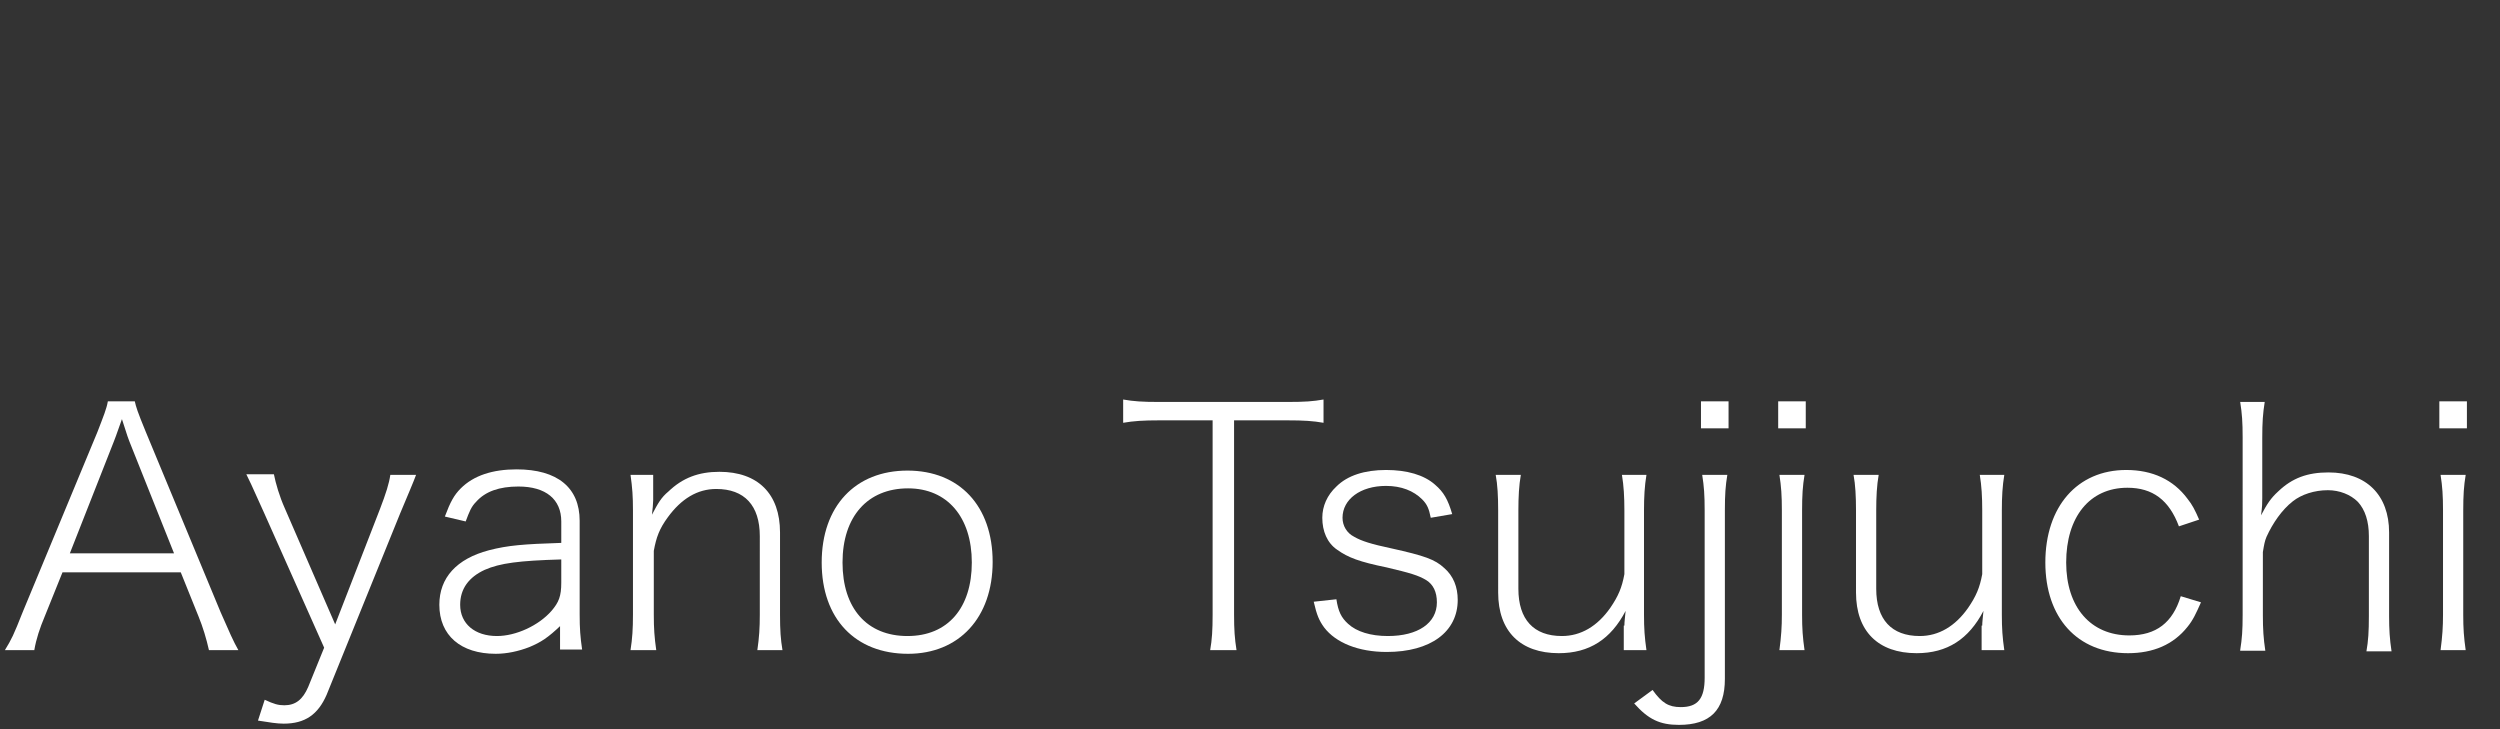 <?xml version="1.0" encoding="utf-8"?>
<!-- Generator: Adobe Illustrator 23.0.3, SVG Export Plug-In . SVG Version: 6.00 Build 0)  -->
<svg version="1.1" id="レイヤー_1" xmlns="http://www.w3.org/2000/svg" xmlns:xlink="http://www.w3.org/1999/xlink" x="0px"
	 y="0px" width="408px" height="119px" viewBox="0 0 408 119" style="enable-background:new 0 0 408 119;" xml:space="preserve">
<rect x="0" y="0" width="408" height="119" fill="#333333" stroke="none"/>
<style type="text/css">
	.st0{enable-background:new    ;}
	.st1{fill:#FFFFFF;}
</style>
<g class="st0">
	<path class="st1" d="M34.1,106.1c-0.4-1.8-1-3.8-1.7-5.5l-2.9-7.2H10.2l-2.9,7.2c-0.8,1.9-1.4,3.7-1.7,5.5H0.8
		c1.1-1.8,1.4-2.4,2.9-6.2l12.2-29.4c1-2.6,1.5-3.8,1.7-5H22c0.2,0.9,0.4,1.6,1.8,5L36,99.9c1.4,3.2,2.1,4.8,2.9,6.2H34.1z M21.1,72
		c-0.2-0.5-0.2-0.5-1.2-3.6c-1.1,3.1-1.1,3.1-1.3,3.6l-7.2,18.3h17L21.1,72z"/>
	<path class="st1" d="M43.1,83.7c-2.3-5.1-2.3-5.1-2.9-6.3h4.5c0.3,1.5,0.9,3.6,1.8,5.6l8.2,18.9l7.3-18.8c1-2.6,1.5-4.2,1.7-5.6
		h4.2c-0.4,1.1-1.3,3.2-2.6,6.3l-12,29.6c-1.4,3.2-3.5,4.7-7,4.7c-1.1,0-2.3-0.2-4.2-0.5l1.1-3.4c1.5,0.7,2.2,0.9,3.2,0.9
		c1.8,0,3-0.9,3.9-3l2.6-6.4L43.1,83.7z"/>
	<path class="st1" d="M91.6,102c-2.2,2.1-3.3,2.8-5.2,3.6c-1.8,0.7-3.7,1.1-5.5,1.1c-5.7,0-9.2-3-9.2-8c0-4.4,2.8-7.5,8.1-8.9
		c3.1-0.8,5.6-1,11.8-1.2v-3.5c0-3.6-2.5-5.7-7-5.7c-3.1,0-5.4,0.8-6.9,2.5c-0.8,0.8-1.1,1.6-1.7,3.2l-3.4-0.8
		c0.9-2.4,1.5-3.5,2.6-4.6c2.1-2.1,5.2-3.1,9.1-3.1c6.7,0,10.3,3,10.3,8.4v15.3c0,2.3,0.1,3.6,0.4,5.7h-3.6V102z M91.6,91.3
		c-6.9,0.2-10,0.6-12.5,1.7c-2.6,1.2-4,3.1-4,5.7c0,3.1,2.4,5.1,6,5.1c3.1,0,6.8-1.7,8.9-4.1c1.2-1.4,1.6-2.4,1.6-4.6V91.3z"/>
	<path class="st1" d="M102.9,106.1c0.3-1.9,0.4-3.5,0.4-5.8v-17c0-2.3-0.1-3.7-0.4-5.8h3.7v4.1c0,0.5-0.1,1.6-0.2,2.4
		c1-1.9,1.5-2.8,2.7-3.8c2.3-2.2,4.9-3.2,8.3-3.2c6.3,0,9.9,3.6,9.9,9.9v13.4c0,2.6,0.1,4,0.4,5.8h-4.1c0.3-2.1,0.4-3.6,0.4-5.8
		V87.5c0-5-2.5-7.7-7.1-7.7c-3.1,0-5.7,1.6-7.9,4.6c-1.4,1.9-1.9,3.3-2.3,5.5v10.4c0,2.3,0.1,3.7,0.4,5.8H102.9z"/>
	<path class="st1" d="M134.1,91.8c0-9.2,5.5-15,14-15c8.5,0,13.9,5.8,13.9,14.9c0,9.1-5.5,15-13.8,15
		C139.6,106.7,134.1,101,134.1,91.8z M137.5,91.8c0,7.5,4,12,10.6,12s10.5-4.6,10.5-12s-4-12.1-10.4-12.1
		C141.6,79.7,137.5,84.3,137.5,91.8z"/>
	<path class="st1" d="M201.4,100.3c0,2.5,0.1,3.9,0.4,5.8h-4.3c0.3-1.7,0.4-3.3,0.4-5.8V68.6h-8.7c-2.6,0-4.2,0.1-5.9,0.4v-3.8
		c1.7,0.3,3.1,0.4,5.9,0.4h20.9c2.9,0,4.2-0.1,5.9-0.4V69c-1.7-0.3-3.2-0.4-5.9-0.4h-8.7V100.3z"/>
	<path class="st1" d="M218.1,97.8c0.3,2,0.8,3,1.9,4c1.4,1.3,3.7,2,6.5,2c4.9,0,8-2.1,8-5.5c0-1.7-0.6-2.9-1.7-3.6
		c-1.3-0.8-2.7-1.2-6.5-2.1c-4.4-0.9-6.3-1.6-8.1-2.9c-1.6-1.1-2.4-3-2.4-5.2c0-1.9,0.8-3.7,2.3-5.1c1.8-1.8,4.6-2.7,8.1-2.7
		c3.4,0,6.2,0.8,8,2.4c1.4,1.2,2.1,2.4,2.8,4.8l-3.5,0.6c-0.3-1.5-0.6-2.2-1.4-3c-1.4-1.4-3.4-2.2-5.9-2.2c-4.2,0-7.1,2.2-7.1,5.2
		c0,1.3,0.7,2.5,1.9,3.1c1.2,0.7,2.8,1.2,6.1,1.9c5.4,1.2,7.1,1.8,8.6,3.2c1.5,1.3,2.2,3.1,2.2,5.2c0,5.2-4.4,8.5-11.6,8.5
		c-4.6,0-8.3-1.5-10.2-4c-0.8-1.1-1.2-2-1.7-4.2L218.1,97.8z"/>
	<path class="st1" d="M265.1,102.1c0-0.6,0.1-1.3,0.2-2.4c-2.4,4.6-5.9,6.9-10.9,6.9c-6.3,0-9.9-3.6-9.9-9.9V83.3
		c0-2.3-0.1-4.2-0.4-5.8h4.1c-0.3,1.7-0.4,3.6-0.4,5.8v12.8c0,5,2.5,7.7,7.1,7.7c3.1,0,5.8-1.6,7.9-4.6c1.3-1.9,1.9-3.3,2.3-5.5
		V83.3c0-2.2-0.1-4-0.4-5.8h4c-0.3,1.8-0.4,3.6-0.4,5.8v17c0,2.3,0.1,3.7,0.4,5.8h-3.7V102.1z"/>
	<path class="st1" d="M281.9,77.5c-0.3,1.8-0.4,3.2-0.4,5.8v27.5c0,5.1-2.4,7.5-7.5,7.5c-3.1,0-5-0.9-7.3-3.5l3-2.2
		c1.5,2.1,2.6,2.8,4.6,2.8c2.8,0,3.9-1.4,3.9-4.8V83.3c0-2.5-0.1-3.9-0.4-5.8H281.9z M282.1,65.5v4.4h-4.5v-4.4H282.1z"/>
	<path class="st1" d="M294.7,65.5v4.4h-4.5v-4.4H294.7z M294.5,77.5c-0.3,1.8-0.4,3.3-0.4,5.9v16.9c0,2.3,0.1,3.7,0.4,5.8h-4.1
		c0.3-2.3,0.4-3.8,0.4-5.8v-17c0-2.4-0.1-3.9-0.4-5.8H294.5z"/>
	<path class="st1" d="M323.5,102.1c0-0.6,0.1-1.3,0.2-2.4c-2.4,4.6-5.9,6.9-10.9,6.9c-6.3,0-9.9-3.6-9.9-9.9V83.3
		c0-2.3-0.1-4.2-0.4-5.8h4.1c-0.3,1.7-0.4,3.6-0.4,5.8v12.8c0,5,2.5,7.7,7.1,7.7c3.1,0,5.8-1.6,7.9-4.6c1.3-1.9,1.9-3.3,2.3-5.5
		V83.3c0-2.2-0.1-4-0.4-5.8h4c-0.3,1.8-0.4,3.6-0.4,5.8v17c0,2.3,0.1,3.7,0.4,5.8h-3.7V102.1z"/>
	<path class="st1" d="M355.6,85.9c-1.6-4.3-4.3-6.3-8.4-6.3c-6.2,0-10,4.8-10,12.2c0,7.3,4,11.9,10.3,11.9c4.4,0,7.1-2.1,8.4-6.4
		l3.3,1c-0.8,1.8-1.3,2.9-2.2,4c-2.3,2.9-5.6,4.3-9.7,4.3c-8.3,0-13.5-5.8-13.5-14.8c0-9.1,5.2-15.1,13.2-15.1c4.3,0,7.7,1.6,10,4.7
		c0.8,1,1.2,1.8,1.9,3.4L355.6,85.9z"/>
	<path class="st1" d="M365.6,106.1c0.3-1.9,0.4-3.2,0.4-5.8V71.4c0-2.5-0.1-3.9-0.4-5.8h4c-0.3,1.9-0.4,3.3-0.4,5.9v9.8
		c0,0.8,0,1.3-0.2,2.8c1-1.9,1.6-2.8,2.8-3.9c2.3-2.2,4.8-3.1,8.2-3.1c6.2,0,9.9,3.7,9.9,9.8v13.6c0,2.3,0.1,3.8,0.4,5.8h-4.1
		c0.3-1.7,0.4-3.2,0.4-5.8v-13c0-2.4-0.6-4.3-1.8-5.6c-1.2-1.2-3-1.9-4.9-1.9c-2.2,0-4.3,0.7-5.7,1.8c-1.8,1.4-3.3,3.6-4.3,5.8
		c-0.3,0.7-0.4,1.3-0.6,2.5v10.3c0,2.3,0.1,3.8,0.4,5.8H365.6z"/>
	<path class="st1" d="M402.6,65.5v4.4h-4.5v-4.4H402.6z M402.4,77.5c-0.3,1.8-0.4,3.3-0.4,5.9v16.9c0,2.3,0.1,3.7,0.4,5.8h-4.1
		c0.3-2.3,0.4-3.8,0.4-5.8v-17c0-2.4-0.1-3.9-0.4-5.8H402.4z"/>
</g>
</svg>
